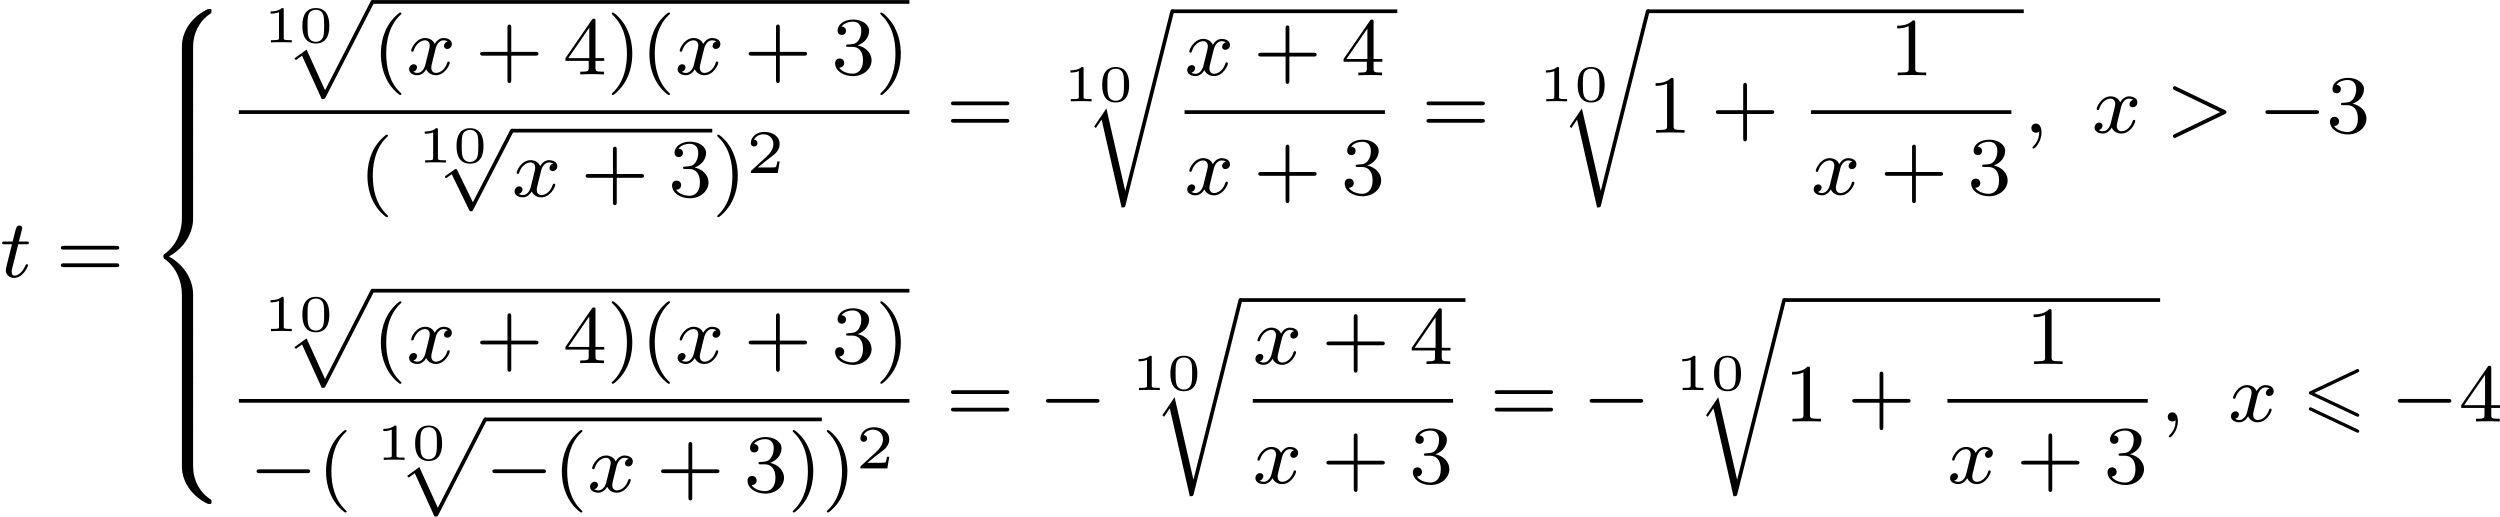 <?xml version='1.0' encoding='UTF-8'?>
<!-- This file was generated by dvisvgm 2.13.3 -->
<svg version='1.1' xmlns='http://www.w3.org/2000/svg' xmlns:xlink='http://www.w3.org/1999/xlink' width='482.969pt' height='99.796pt' viewBox='258.841 1265.585 482.969 99.796'>
<defs>
<path id='g0-54' d='M5.38-4.734C5.475-4.782 5.531-4.822 5.531-4.91S5.46-5.069 5.372-5.069C5.332-5.069 5.26-5.037 5.228-5.021L.821-2.941C.685-2.877 .662-2.821 .662-2.758S.693-2.638 .821-2.582L5.228-.51C5.332-.454 5.348-.454 5.372-.454C5.46-.454 5.531-.526 5.531-.614C5.531-.717 5.46-.749 5.372-.789L1.196-2.758L5.38-4.734ZM5.228 1.036C5.332 1.092 5.348 1.092 5.372 1.092C5.46 1.092 5.531 1.02 5.531 .933C5.531 .829 5.46 .797 5.372 .757L.972-1.315C.869-1.371 .853-1.371 .821-1.371C.725-1.371 .662-1.299 .662-1.211C.662-1.148 .693-1.092 .821-1.036L5.228 1.036Z'/>
<path id='g6-50' d='M3.216-1.118H2.995C2.983-1.034 2.923-.64 2.833-.574C2.792-.538 2.307-.538 2.224-.538H1.106L1.871-1.16C2.074-1.321 2.606-1.704 2.792-1.883C2.971-2.062 3.216-2.367 3.216-2.792C3.216-3.539 2.54-3.975 1.739-3.975C.968-3.975 .43-3.467 .43-2.905C.43-2.6 .687-2.564 .753-2.564C.903-2.564 1.076-2.672 1.076-2.887C1.076-3.019 .998-3.21 .735-3.21C.873-3.515 1.237-3.742 1.65-3.742C2.277-3.742 2.612-3.276 2.612-2.792C2.612-2.367 2.331-1.931 1.913-1.548L.496-.251C.436-.191 .43-.185 .43 0H3.031L3.216-1.118Z'/>
<path id='g3-0' d='M5.571-1.809C5.699-1.809 5.874-1.809 5.874-1.993S5.699-2.176 5.571-2.176H1.004C.877-2.176 .701-2.176 .701-1.993S.877-1.809 1.004-1.809H5.571Z'/>
<path id='g3-112' d='M3.284 6.735L1.777 3.642C1.737 3.555 1.706 3.515 1.642 3.515C1.61 3.515 1.594 3.523 1.514 3.579L.701 4.144C.59 4.216 .59 4.256 .59 4.28C.59 4.328 .63 4.392 .701 4.392C.733 4.392 .749 4.392 .845 4.312C.948 4.248 1.108 4.129 1.243 4.033L2.917 7.468C2.989 7.611 3.021 7.611 3.1 7.611C3.236 7.611 3.26 7.572 3.324 7.444L7.173-.024C7.237-.135 7.237-.151 7.237-.183C7.237-.279 7.157-.367 7.054-.367S6.918-.303 6.862-.199L3.284 6.735Z'/>
<path id='g9-48' d='M2.994-1.594C2.994-1.953 2.994-3.318 1.694-3.318S.394-1.953 .394-1.594C.394-1.23 .394 .11 1.694 .11S2.994-1.23 2.994-1.594ZM1.694-.055C1.509-.055 1.091-.12 .966-.623C.897-.892 .892-1.245 .892-1.654C.892-2.022 .892-2.366 .971-2.65C1.096-3.068 1.479-3.153 1.694-3.153C2.062-3.153 2.326-2.964 2.426-2.615C2.496-2.361 2.496-1.948 2.496-1.654C2.496-1.315 2.496-.912 2.421-.613C2.291-.13 1.893-.055 1.694-.055Z'/>
<path id='g9-49' d='M1.983-3.168C1.983-3.318 1.968-3.318 1.803-3.318C1.45-2.999 .897-2.999 .797-2.999H.712V-2.78H.797C.912-2.78 1.235-2.795 1.524-2.919V-.428C1.524-.274 1.524-.219 .996-.219H.747V0C1.021-.02 1.465-.02 1.753-.02S2.486-.02 2.76 0V-.219H2.511C1.983-.219 1.983-.274 1.983-.428V-3.168Z'/>
<path id='g1-56' d='M4.304 3.626C4.304 2.391 4.878 1.188 5.938 .478C6.073 .383 6.081 .375 6.081 .223C6.081 .016 6.081 .008 5.866 .008C5.731 .008 5.715 .008 5.531 .112C3.85 1.028 3.22 2.463 3.22 3.618V7.038C3.22 7.261 3.228 7.269 3.451 7.269H4.073C4.296 7.269 4.304 7.261 4.304 7.038V3.626Z'/>
<path id='g1-58' d='M4.304 .135C4.304-.088 4.296-.096 4.073-.096H3.451C3.228-.096 3.22-.088 3.22 .135V3.555C3.22 4.774 3.913 6.185 5.515 7.054C5.715 7.165 5.731 7.165 5.866 7.165C6.073 7.165 6.081 7.157 6.081 6.95C6.081 6.814 6.081 6.791 6.025 6.751C5.738 6.559 5.236 6.225 4.79 5.444C4.447 4.846 4.304 4.129 4.304 3.547V.135Z'/>
<path id='g1-60' d='M4.304 10.847C4.304 9.556 3.579 8.074 1.969 7.173C3.595 6.265 4.304 4.766 4.304 3.499V.135C4.304-.088 4.296-.096 4.073-.096H3.451C3.228-.096 3.22-.088 3.22 .135V3.499C3.22 4.32 2.973 5.914 1.53 6.942C1.443 7.014 1.435 7.022 1.435 7.173S1.443 7.333 1.578 7.436C2.71 8.249 3.22 9.62 3.22 10.847V14.211C3.22 14.434 3.228 14.442 3.451 14.442H4.073C4.296 14.442 4.304 14.434 4.304 14.211V10.847Z'/>
<path id='g1-62' d='M4.304 .135C4.304-.088 4.296-.096 4.073-.096H3.451C3.228-.096 3.22-.088 3.22 .135V2.256C3.22 2.479 3.228 2.487 3.451 2.487H4.073C4.296 2.487 4.304 2.479 4.304 2.256V.135Z'/>
<path id='g1-112' d='M3.579 9.205C3.858 9.205 3.866 9.198 3.953 9.038L8.592-.024C8.656-.135 8.656-.151 8.656-.183C8.656-.279 8.576-.367 8.472-.367S8.337-.303 8.281-.199L3.897 8.353L2.112 4.423L.933 5.276L1.084 5.436L1.674 5.013L3.579 9.205Z'/>
<path id='g1-114' d='M3.937 17.16H3.929L2.112 9.205L.933 10.951L1.092 11.102L1.65 10.281L3.579 18.77C3.881 18.77 3.905 18.77 3.961 18.538L8.616-.024C8.624-.04 8.656-.175 8.656-.183C8.656-.279 8.576-.367 8.472-.367C8.329-.367 8.305-.247 8.273-.135L3.937 17.16Z'/>
<path id='g8-40' d='M2.654 1.993C2.718 1.993 2.813 1.993 2.813 1.897C2.813 1.865 2.805 1.857 2.702 1.753C1.61 .725 1.339-.757 1.339-1.993C1.339-4.288 2.287-5.364 2.694-5.731C2.805-5.834 2.813-5.842 2.813-5.882S2.782-5.978 2.702-5.978C2.574-5.978 2.176-5.571 2.112-5.499C1.044-4.384 .821-2.949 .821-1.993C.821-.207 1.57 1.227 2.654 1.993Z'/>
<path id='g8-41' d='M2.463-1.993C2.463-2.75 2.335-3.658 1.841-4.599C1.451-5.332 .725-5.978 .582-5.978C.502-5.978 .478-5.922 .478-5.882C.478-5.85 .478-5.834 .574-5.738C1.69-4.678 1.945-3.22 1.945-1.993C1.945 .295 .996 1.379 .59 1.745C.486 1.849 .478 1.857 .478 1.897S.502 1.993 .582 1.993C.709 1.993 1.108 1.586 1.172 1.514C2.24 .399 2.463-1.036 2.463-1.993Z'/>
<path id='g8-43' d='M3.475-1.809H5.818C5.93-1.809 6.105-1.809 6.105-1.993S5.93-2.176 5.818-2.176H3.475V-4.527C3.475-4.639 3.475-4.814 3.292-4.814S3.108-4.639 3.108-4.527V-2.176H.757C.646-2.176 .47-2.176 .47-1.993S.646-1.809 .757-1.809H3.108V.542C3.108 .654 3.108 .829 3.292 .829S3.475 .654 3.475 .542V-1.809Z'/>
<path id='g8-49' d='M2.503-5.077C2.503-5.292 2.487-5.3 2.271-5.3C1.945-4.981 1.522-4.79 .765-4.79V-4.527C.98-4.527 1.411-4.527 1.873-4.742V-.654C1.873-.359 1.849-.263 1.092-.263H.813V0C1.14-.024 1.825-.024 2.184-.024S3.236-.024 3.563 0V-.263H3.284C2.527-.263 2.503-.359 2.503-.654V-5.077Z'/>
<path id='g8-51' d='M2.016-2.662C2.646-2.662 3.045-2.2 3.045-1.363C3.045-.367 2.479-.072 2.056-.072C1.618-.072 1.02-.231 .741-.654C1.028-.654 1.227-.837 1.227-1.1C1.227-1.355 1.044-1.538 .789-1.538C.574-1.538 .351-1.403 .351-1.084C.351-.327 1.164 .167 2.072 .167C3.132 .167 3.873-.566 3.873-1.363C3.873-2.024 3.347-2.63 2.534-2.805C3.164-3.029 3.634-3.571 3.634-4.208S2.917-5.3 2.088-5.3C1.235-5.3 .59-4.838 .59-4.232C.59-3.937 .789-3.81 .996-3.81C1.243-3.81 1.403-3.985 1.403-4.216C1.403-4.511 1.148-4.623 .972-4.631C1.307-5.069 1.921-5.093 2.064-5.093C2.271-5.093 2.877-5.029 2.877-4.208C2.877-3.65 2.646-3.316 2.534-3.188C2.295-2.941 2.112-2.925 1.626-2.893C1.474-2.885 1.411-2.877 1.411-2.774C1.411-2.662 1.482-2.662 1.618-2.662H2.016Z'/>
<path id='g8-52' d='M3.14-5.157C3.14-5.316 3.14-5.38 2.973-5.38C2.869-5.38 2.861-5.372 2.782-5.26L.239-1.57V-1.307H2.487V-.646C2.487-.351 2.463-.263 1.849-.263H1.666V0C2.343-.024 2.359-.024 2.813-.024S3.284-.024 3.961 0V-.263H3.778C3.164-.263 3.14-.351 3.14-.646V-1.307H3.985V-1.57H3.14V-5.157ZM2.542-4.511V-1.57H.518L2.542-4.511Z'/>
<path id='g8-61' d='M5.826-2.654C5.946-2.654 6.105-2.654 6.105-2.837S5.914-3.021 5.794-3.021H.781C.662-3.021 .47-3.021 .47-2.837S.63-2.654 .749-2.654H5.826ZM5.794-.964C5.914-.964 6.105-.964 6.105-1.148S5.946-1.331 5.826-1.331H.749C.63-1.331 .47-1.331 .47-1.148S.662-.964 .781-.964H5.794Z'/>
<path id='g5-59' d='M1.49-.12C1.49 .399 1.379 .853 .885 1.347C.853 1.371 .837 1.387 .837 1.427C.837 1.49 .901 1.538 .956 1.538C1.052 1.538 1.714 .909 1.714-.024C1.714-.534 1.522-.885 1.172-.885C.893-.885 .733-.662 .733-.446C.733-.223 .885 0 1.18 0C1.371 0 1.49-.112 1.49-.12Z'/>
<path id='g5-62' d='M5.707-1.793C5.802-1.841 5.874-1.889 5.874-1.993S5.802-2.144 5.707-2.192L1.028-4.439C.925-4.495 .909-4.495 .885-4.495C.781-4.495 .701-4.415 .701-4.312S.773-4.16 .869-4.113L5.268-1.993L.869 .128C.773 .175 .701 .223 .701 .327S.781 .51 .885 .51C.909 .51 .925 .51 1.028 .454L5.707-1.793Z'/>
<path id='g5-116' d='M1.761-3.172H2.542C2.694-3.172 2.79-3.172 2.79-3.324C2.79-3.435 2.686-3.435 2.55-3.435H1.825L2.112-4.567C2.144-4.686 2.144-4.726 2.144-4.734C2.144-4.902 2.016-4.981 1.881-4.981C1.61-4.981 1.554-4.766 1.467-4.407L1.219-3.435H.454C.303-3.435 .199-3.435 .199-3.284C.199-3.172 .303-3.172 .438-3.172H1.156L.677-1.259C.63-1.06 .558-.781 .558-.669C.558-.191 .948 .08 1.371 .08C2.224 .08 2.71-1.044 2.71-1.14C2.71-1.227 2.638-1.243 2.59-1.243C2.503-1.243 2.495-1.211 2.439-1.092C2.279-.709 1.881-.143 1.395-.143C1.227-.143 1.132-.255 1.132-.518C1.132-.669 1.156-.757 1.18-.861L1.761-3.172Z'/>
<path id='g5-120' d='M3.993-3.18C3.642-3.092 3.626-2.782 3.626-2.75C3.626-2.574 3.762-2.455 3.937-2.455S4.384-2.59 4.384-2.933C4.384-3.387 3.881-3.515 3.587-3.515C3.212-3.515 2.909-3.252 2.726-2.941C2.55-3.363 2.136-3.515 1.809-3.515C.94-3.515 .454-2.519 .454-2.295C.454-2.224 .51-2.192 .574-2.192C.669-2.192 .685-2.232 .709-2.327C.893-2.909 1.371-3.292 1.785-3.292C2.096-3.292 2.248-3.068 2.248-2.782C2.248-2.622 2.152-2.256 2.088-2C2.032-1.769 1.857-1.06 1.817-.909C1.706-.478 1.419-.143 1.06-.143C1.028-.143 .821-.143 .654-.255C1.02-.343 1.02-.677 1.02-.685C1.02-.869 .877-.98 .701-.98C.486-.98 .255-.797 .255-.494C.255-.128 .646 .08 1.052 .08C1.474 .08 1.769-.239 1.913-.494C2.088-.104 2.455 .08 2.837 .08C3.706 .08 4.184-.917 4.184-1.14C4.184-1.219 4.121-1.243 4.065-1.243C3.969-1.243 3.953-1.188 3.929-1.108C3.77-.574 3.316-.143 2.853-.143C2.59-.143 2.399-.319 2.399-.654C2.399-.813 2.447-.996 2.558-1.443C2.614-1.682 2.79-2.383 2.829-2.534C2.941-2.949 3.22-3.292 3.579-3.292C3.618-3.292 3.826-3.292 3.993-3.18Z'/>
</defs>
<g id='page11' transform='matrix(2 0 0 2 0 0)'>
<use x='129.421' y='659.559' xlink:href='#g5-116'/>
<use x='134.831' y='659.559' xlink:href='#g8-61'/>
<use x='143.77' y='633.656' xlink:href='#g1-56'/>
<use x='143.77' y='640.829' xlink:href='#g1-62'/>
<use x='143.77' y='643.22' xlink:href='#g1-62'/>
<use x='143.77' y='645.611' xlink:href='#g1-62'/>
<use x='143.77' y='648.002' xlink:href='#g1-62'/>
<use x='143.77' y='650.393' xlink:href='#g1-60'/>
<use x='143.77' y='664.739' xlink:href='#g1-62'/>
<use x='143.77' y='667.131' xlink:href='#g1-62'/>
<use x='143.77' y='669.522' xlink:href='#g1-62'/>
<use x='143.77' y='671.913' xlink:href='#g1-62'/>
<use x='143.77' y='674.304' xlink:href='#g1-58'/>
<use x='154.845' y='636.888' xlink:href='#g9-49'/>
<use x='158.235' y='636.888' xlink:href='#g9-48'/>
<use x='156.921' y='633.159' xlink:href='#g1-112'/>
<rect x='165.389' y='632.801' height='.359' width='51.876'/>
<use x='165.389' y='639.979' xlink:href='#g8-40'/>
<use x='168.682' y='639.979' xlink:href='#g5-120'/>
<use x='175.331' y='639.979' xlink:href='#g8-43'/>
<use x='183.799' y='639.979' xlink:href='#g8-52'/>
<use x='188.033' y='639.979' xlink:href='#g8-41'/>
<use x='191.327' y='639.979' xlink:href='#g8-40'/>
<use x='194.62' y='639.979' xlink:href='#g5-120'/>
<use x='201.269' y='639.979' xlink:href='#g8-43'/>
<use x='209.737' y='639.979' xlink:href='#g8-51'/>
<use x='213.971' y='639.979' xlink:href='#g8-41'/>
<rect x='152.493' y='643.441' height='.359' width='64.772'/>
<use x='164.092' y='651.776' xlink:href='#g8-40'/>
<use x='169.737' y='648.493' xlink:href='#g9-49'/>
<use x='173.127' y='648.493' xlink:href='#g9-48'/>
<use x='171.813' y='645.593' xlink:href='#g3-112'/>
<rect x='178.87' y='645.234' height='.359' width='19.351'/>
<use x='178.87' y='651.776' xlink:href='#g5-120'/>
<use x='185.519' y='651.776' xlink:href='#g8-43'/>
<use x='193.987' y='651.776' xlink:href='#g8-51'/>
<use x='198.221' y='651.776' xlink:href='#g8-41'/>
<use x='201.514' y='649.506' xlink:href='#g6-50'/>
<use x='220.812' y='645.613' xlink:href='#g8-61'/>
<use x='232.104' y='642.582' xlink:href='#g9-49'/>
<use x='235.494' y='642.582' xlink:href='#g9-48'/>
<use x='234.179' y='634.061' xlink:href='#g1-114'/>
<rect x='242.648' y='633.702' height='.359' width='21.742'/>
<use x='243.843' y='640.063' xlink:href='#g5-120'/>
<use x='250.492' y='640.063' xlink:href='#g8-43'/>
<use x='258.96' y='640.063' xlink:href='#g8-52'/>
<rect x='243.843' y='643.441' height='.359' width='19.351'/>
<use x='243.843' y='651.583' xlink:href='#g5-120'/>
<use x='250.492' y='651.583' xlink:href='#g8-43'/>
<use x='258.96' y='651.583' xlink:href='#g8-51'/>
<use x='266.742' y='645.613' xlink:href='#g8-61'/>
<use x='278.033' y='642.582' xlink:href='#g9-49'/>
<use x='281.423' y='642.582' xlink:href='#g9-48'/>
<use x='280.109' y='634.061' xlink:href='#g1-114'/>
<rect x='288.577' y='633.702' height='.359' width='36.327'/>
<use x='288.577' y='645.613' xlink:href='#g8-49'/>
<use x='294.693' y='645.613' xlink:href='#g8-43'/>
<use x='311.916' y='640.063' xlink:href='#g8-49'/>
<rect x='304.357' y='643.441' height='.359' width='19.351'/>
<use x='304.357' y='651.583' xlink:href='#g5-120'/>
<use x='311.006' y='651.583' xlink:href='#g8-43'/>
<use x='319.474' y='651.583' xlink:href='#g8-51'/>
<use x='324.904' y='645.613' xlink:href='#g5-59'/>
<use x='331.49' y='645.613' xlink:href='#g5-120'/>
<use x='338.609' y='645.613' xlink:href='#g5-62'/>
<use x='347.548' y='645.613' xlink:href='#g3-0'/>
<use x='354.134' y='645.613' xlink:href='#g8-51'/>
<use x='154.845' y='664.781' xlink:href='#g9-49'/>
<use x='158.235' y='664.781' xlink:href='#g9-48'/>
<use x='156.921' y='661.052' xlink:href='#g1-112'/>
<rect x='165.389' y='660.693' height='.359' width='51.876'/>
<use x='165.389' y='667.871' xlink:href='#g8-40'/>
<use x='168.682' y='667.871' xlink:href='#g5-120'/>
<use x='175.331' y='667.871' xlink:href='#g8-43'/>
<use x='183.799' y='667.871' xlink:href='#g8-52'/>
<use x='188.033' y='667.871' xlink:href='#g8-41'/>
<use x='191.327' y='667.871' xlink:href='#g8-40'/>
<use x='194.62' y='667.871' xlink:href='#g5-120'/>
<use x='201.269' y='667.871' xlink:href='#g8-43'/>
<use x='209.737' y='667.871' xlink:href='#g8-51'/>
<use x='213.971' y='667.871' xlink:href='#g8-41'/>
<rect x='152.493' y='671.333' height='.359' width='64.772'/>
<use x='153.506' y='680.305' xlink:href='#g3-0'/>
<use x='160.093' y='680.305' xlink:href='#g8-40'/>
<use x='165.738' y='677.214' xlink:href='#g9-49'/>
<use x='169.128' y='677.214' xlink:href='#g9-48'/>
<use x='167.814' y='673.485' xlink:href='#g1-112'/>
<rect x='176.282' y='673.126' height='.359' width='32.524'/>
<use x='176.282' y='680.305' xlink:href='#g3-0'/>
<use x='182.869' y='680.305' xlink:href='#g8-40'/>
<use x='186.162' y='680.305' xlink:href='#g5-120'/>
<use x='192.811' y='680.305' xlink:href='#g8-43'/>
<use x='201.279' y='680.305' xlink:href='#g8-51'/>
<use x='205.513' y='680.305' xlink:href='#g8-41'/>
<use x='208.807' y='680.305' xlink:href='#g8-41'/>
<use x='212.1' y='678.035' xlink:href='#g6-50'/>
<use x='220.812' y='673.505' xlink:href='#g8-61'/>
<use x='229.751' y='673.505' xlink:href='#g3-0'/>
<use x='238.69' y='670.474' xlink:href='#g9-49'/>
<use x='242.08' y='670.474' xlink:href='#g9-48'/>
<use x='240.766' y='661.953' xlink:href='#g1-114'/>
<rect x='249.234' y='661.595' height='.359' width='21.742'/>
<use x='250.43' y='667.955' xlink:href='#g5-120'/>
<use x='257.078' y='667.955' xlink:href='#g8-43'/>
<use x='265.547' y='667.955' xlink:href='#g8-52'/>
<rect x='250.43' y='671.333' height='.359' width='19.351'/>
<use x='250.43' y='679.475' xlink:href='#g5-120'/>
<use x='257.078' y='679.475' xlink:href='#g8-43'/>
<use x='265.547' y='679.475' xlink:href='#g8-51'/>
<use x='273.329' y='673.505' xlink:href='#g8-61'/>
<use x='282.268' y='673.505' xlink:href='#g3-0'/>
<use x='291.206' y='670.474' xlink:href='#g9-49'/>
<use x='294.596' y='670.474' xlink:href='#g9-48'/>
<use x='293.282' y='661.953' xlink:href='#g1-114'/>
<rect x='301.75' y='661.595' height='.359' width='36.327'/>
<use x='301.75' y='673.505' xlink:href='#g8-49'/>
<use x='307.866' y='673.505' xlink:href='#g8-43'/>
<use x='325.089' y='667.955' xlink:href='#g8-49'/>
<rect x='317.53' y='671.333' height='.359' width='19.351'/>
<use x='317.53' y='679.475' xlink:href='#g5-120'/>
<use x='324.179' y='679.475' xlink:href='#g8-43'/>
<use x='332.647' y='679.475' xlink:href='#g8-51'/>
<use x='338.077' y='673.505' xlink:href='#g5-59'/>
<use x='344.663' y='673.505' xlink:href='#g5-120'/>
<use x='351.782' y='673.505' xlink:href='#g0-54'/>
<use x='360.333' y='673.505' xlink:href='#g3-0'/>
<use x='366.92' y='673.505' xlink:href='#g8-52'/>
</g>
</svg>